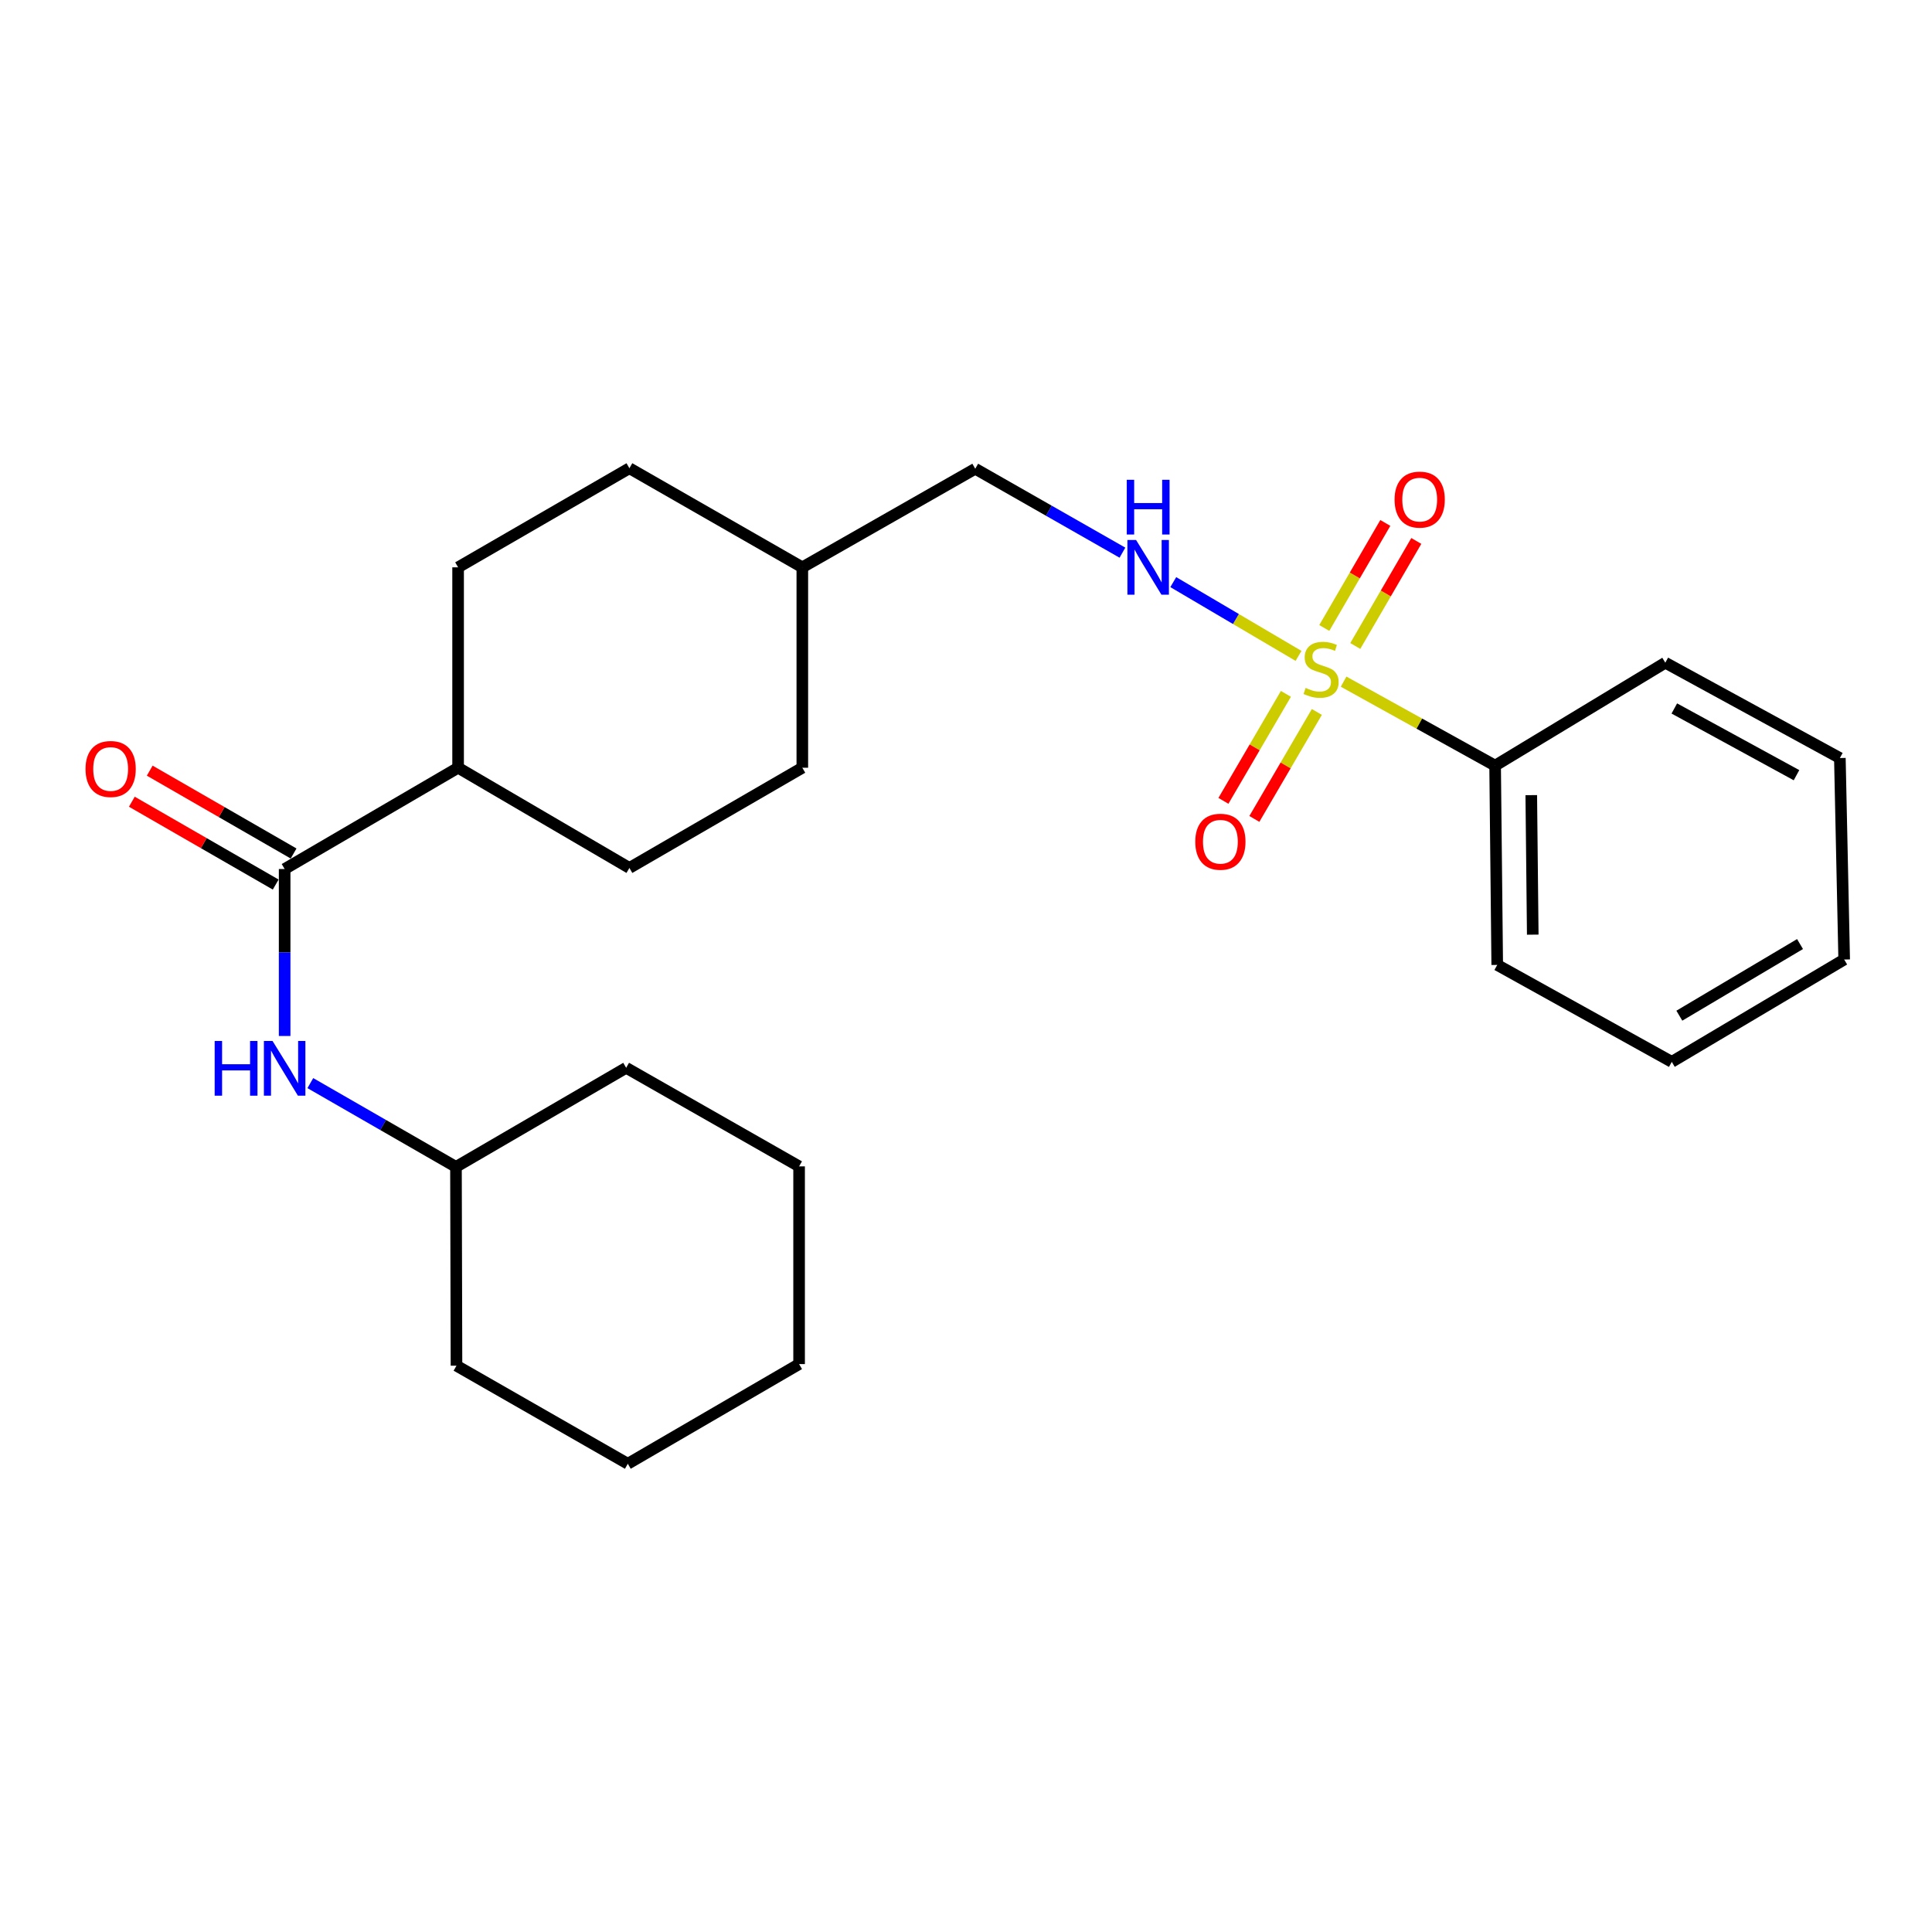<?xml version='1.0' encoding='iso-8859-1'?>
<svg version='1.1' baseProfile='full'
              xmlns='http://www.w3.org/2000/svg'
                      xmlns:rdkit='http://www.rdkit.org/xml'
                      xmlns:xlink='http://www.w3.org/1999/xlink'
                  xml:space='preserve'
width='1000px' height='1000px' viewBox='0 0 1000 1000'>
<!-- END OF HEADER -->
<rect style='opacity:1.0;fill:#FFFFFF;stroke:none' width='1000' height='1000' x='0' y='0'> </rect>
<path class='bond-1' d='M 672.114,339.483 L 639.699,320.394' style='fill:none;fill-rule:evenodd;stroke:#CCCC00;stroke-width:6px;stroke-linecap:butt;stroke-linejoin:miter;stroke-opacity:1' />
<path class='bond-1' d='M 639.699,320.394 L 607.285,301.305' style='fill:none;fill-rule:evenodd;stroke:#0000FF;stroke-width:6px;stroke-linecap:butt;stroke-linejoin:miter;stroke-opacity:1' />
<path class='bond-3' d='M 665.58,359.144 L 649.409,386.831' style='fill:none;fill-rule:evenodd;stroke:#CCCC00;stroke-width:6px;stroke-linecap:butt;stroke-linejoin:miter;stroke-opacity:1' />
<path class='bond-3' d='M 649.409,386.831 L 633.238,414.518' style='fill:none;fill-rule:evenodd;stroke:#FF0000;stroke-width:6px;stroke-linecap:butt;stroke-linejoin:miter;stroke-opacity:1' />
<path class='bond-3' d='M 681.6,368.501 L 665.429,396.188' style='fill:none;fill-rule:evenodd;stroke:#CCCC00;stroke-width:6px;stroke-linecap:butt;stroke-linejoin:miter;stroke-opacity:1' />
<path class='bond-3' d='M 665.429,396.188 L 649.257,423.874' style='fill:none;fill-rule:evenodd;stroke:#FF0000;stroke-width:6px;stroke-linecap:butt;stroke-linejoin:miter;stroke-opacity:1' />
<path class='bond-4' d='M 701.49,334.359 L 717.284,307.177' style='fill:none;fill-rule:evenodd;stroke:#CCCC00;stroke-width:6px;stroke-linecap:butt;stroke-linejoin:miter;stroke-opacity:1' />
<path class='bond-4' d='M 717.284,307.177 L 733.078,279.994' style='fill:none;fill-rule:evenodd;stroke:#FF0000;stroke-width:6px;stroke-linecap:butt;stroke-linejoin:miter;stroke-opacity:1' />
<path class='bond-4' d='M 685.449,325.039 L 701.243,297.856' style='fill:none;fill-rule:evenodd;stroke:#CCCC00;stroke-width:6px;stroke-linecap:butt;stroke-linejoin:miter;stroke-opacity:1' />
<path class='bond-4' d='M 701.243,297.856 L 717.037,270.674' style='fill:none;fill-rule:evenodd;stroke:#FF0000;stroke-width:6px;stroke-linecap:butt;stroke-linejoin:miter;stroke-opacity:1' />
<path class='bond-5' d='M 695.445,352.819 L 734.658,374.551' style='fill:none;fill-rule:evenodd;stroke:#CCCC00;stroke-width:6px;stroke-linecap:butt;stroke-linejoin:miter;stroke-opacity:1' />
<path class='bond-5' d='M 734.658,374.551 L 773.87,396.284' style='fill:none;fill-rule:evenodd;stroke:#000000;stroke-width:6px;stroke-linecap:butt;stroke-linejoin:miter;stroke-opacity:1' />
<path class='bond-0' d='M 147.33,449.807 L 237.111,397.377' style='fill:none;fill-rule:evenodd;stroke:#000000;stroke-width:6px;stroke-linecap:butt;stroke-linejoin:miter;stroke-opacity:1' />
<path class='bond-2' d='M 147.33,449.807 L 147.33,493.017' style='fill:none;fill-rule:evenodd;stroke:#000000;stroke-width:6px;stroke-linecap:butt;stroke-linejoin:miter;stroke-opacity:1' />
<path class='bond-2' d='M 147.33,493.017 L 147.33,536.227' style='fill:none;fill-rule:evenodd;stroke:#0000FF;stroke-width:6px;stroke-linecap:butt;stroke-linejoin:miter;stroke-opacity:1' />
<path class='bond-7' d='M 151.959,441.768 L 114.729,420.328' style='fill:none;fill-rule:evenodd;stroke:#000000;stroke-width:6px;stroke-linecap:butt;stroke-linejoin:miter;stroke-opacity:1' />
<path class='bond-7' d='M 114.729,420.328 L 77.498,398.888' style='fill:none;fill-rule:evenodd;stroke:#FF0000;stroke-width:6px;stroke-linecap:butt;stroke-linejoin:miter;stroke-opacity:1' />
<path class='bond-7' d='M 142.701,457.845 L 105.47,436.405' style='fill:none;fill-rule:evenodd;stroke:#000000;stroke-width:6px;stroke-linecap:butt;stroke-linejoin:miter;stroke-opacity:1' />
<path class='bond-7' d='M 105.47,436.405 L 68.24,414.965' style='fill:none;fill-rule:evenodd;stroke:#FF0000;stroke-width:6px;stroke-linecap:butt;stroke-linejoin:miter;stroke-opacity:1' />
<path class='bond-10' d='M 580.972,286.059 L 542.878,264.341' style='fill:none;fill-rule:evenodd;stroke:#0000FF;stroke-width:6px;stroke-linecap:butt;stroke-linejoin:miter;stroke-opacity:1' />
<path class='bond-10' d='M 542.878,264.341 L 504.785,242.623' style='fill:none;fill-rule:evenodd;stroke:#000000;stroke-width:6px;stroke-linecap:butt;stroke-linejoin:miter;stroke-opacity:1' />
<path class='bond-11' d='M 160.628,560.616 L 198.318,582.3' style='fill:none;fill-rule:evenodd;stroke:#0000FF;stroke-width:6px;stroke-linecap:butt;stroke-linejoin:miter;stroke-opacity:1' />
<path class='bond-11' d='M 198.318,582.3 L 236.008,603.984' style='fill:none;fill-rule:evenodd;stroke:#000000;stroke-width:6px;stroke-linecap:butt;stroke-linejoin:miter;stroke-opacity:1' />
<path class='bond-15' d='M 773.87,396.284 L 774.963,499.443' style='fill:none;fill-rule:evenodd;stroke:#000000;stroke-width:6px;stroke-linecap:butt;stroke-linejoin:miter;stroke-opacity:1' />
<path class='bond-15' d='M 792.585,411.562 L 793.35,483.773' style='fill:none;fill-rule:evenodd;stroke:#000000;stroke-width:6px;stroke-linecap:butt;stroke-linejoin:miter;stroke-opacity:1' />
<path class='bond-16' d='M 773.87,396.284 L 861.961,343.02' style='fill:none;fill-rule:evenodd;stroke:#000000;stroke-width:6px;stroke-linecap:butt;stroke-linejoin:miter;stroke-opacity:1' />
<path class='bond-6' d='M 237.111,397.377 L 237.111,293.651' style='fill:none;fill-rule:evenodd;stroke:#000000;stroke-width:6px;stroke-linecap:butt;stroke-linejoin:miter;stroke-opacity:1' />
<path class='bond-26' d='M 237.111,397.377 L 325.779,449.25' style='fill:none;fill-rule:evenodd;stroke:#000000;stroke-width:6px;stroke-linecap:butt;stroke-linejoin:miter;stroke-opacity:1' />
<path class='bond-8' d='M 237.111,293.651 L 325.779,242.355' style='fill:none;fill-rule:evenodd;stroke:#000000;stroke-width:6px;stroke-linecap:butt;stroke-linejoin:miter;stroke-opacity:1' />
<path class='bond-9' d='M 325.779,449.25 L 415.282,397.377' style='fill:none;fill-rule:evenodd;stroke:#000000;stroke-width:6px;stroke-linecap:butt;stroke-linejoin:miter;stroke-opacity:1' />
<path class='bond-14' d='M 504.785,242.623 L 415.282,293.651' style='fill:none;fill-rule:evenodd;stroke:#000000;stroke-width:6px;stroke-linecap:butt;stroke-linejoin:miter;stroke-opacity:1' />
<path class='bond-17' d='M 236.008,603.984 L 236.276,706.875' style='fill:none;fill-rule:evenodd;stroke:#000000;stroke-width:6px;stroke-linecap:butt;stroke-linejoin:miter;stroke-opacity:1' />
<path class='bond-18' d='M 236.008,603.984 L 324.099,552.698' style='fill:none;fill-rule:evenodd;stroke:#000000;stroke-width:6px;stroke-linecap:butt;stroke-linejoin:miter;stroke-opacity:1' />
<path class='bond-12' d='M 415.282,397.377 L 415.282,293.651' style='fill:none;fill-rule:evenodd;stroke:#000000;stroke-width:6px;stroke-linecap:butt;stroke-linejoin:miter;stroke-opacity:1' />
<path class='bond-13' d='M 325.779,242.355 L 415.282,293.651' style='fill:none;fill-rule:evenodd;stroke:#000000;stroke-width:6px;stroke-linecap:butt;stroke-linejoin:miter;stroke-opacity:1' />
<path class='bond-20' d='M 774.963,499.443 L 865.311,549.616' style='fill:none;fill-rule:evenodd;stroke:#000000;stroke-width:6px;stroke-linecap:butt;stroke-linejoin:miter;stroke-opacity:1' />
<path class='bond-19' d='M 861.961,343.02 L 952.309,392.358' style='fill:none;fill-rule:evenodd;stroke:#000000;stroke-width:6px;stroke-linecap:butt;stroke-linejoin:miter;stroke-opacity:1' />
<path class='bond-19' d='M 866.622,366.703 L 929.865,401.239' style='fill:none;fill-rule:evenodd;stroke:#000000;stroke-width:6px;stroke-linecap:butt;stroke-linejoin:miter;stroke-opacity:1' />
<path class='bond-22' d='M 236.276,706.875 L 324.955,757.645' style='fill:none;fill-rule:evenodd;stroke:#000000;stroke-width:6px;stroke-linecap:butt;stroke-linejoin:miter;stroke-opacity:1' />
<path class='bond-21' d='M 324.099,552.698 L 413.612,603.716' style='fill:none;fill-rule:evenodd;stroke:#000000;stroke-width:6px;stroke-linecap:butt;stroke-linejoin:miter;stroke-opacity:1' />
<path class='bond-23' d='M 952.309,392.358 L 954.545,496.65' style='fill:none;fill-rule:evenodd;stroke:#000000;stroke-width:6px;stroke-linecap:butt;stroke-linejoin:miter;stroke-opacity:1' />
<path class='bond-25' d='M 865.311,549.616 L 954.545,496.65' style='fill:none;fill-rule:evenodd;stroke:#000000;stroke-width:6px;stroke-linecap:butt;stroke-linejoin:miter;stroke-opacity:1' />
<path class='bond-25' d='M 869.227,525.718 L 931.691,488.642' style='fill:none;fill-rule:evenodd;stroke:#000000;stroke-width:6px;stroke-linecap:butt;stroke-linejoin:miter;stroke-opacity:1' />
<path class='bond-24' d='M 413.612,603.716 L 413.612,706.05' style='fill:none;fill-rule:evenodd;stroke:#000000;stroke-width:6px;stroke-linecap:butt;stroke-linejoin:miter;stroke-opacity:1' />
<path class='bond-27' d='M 324.955,757.645 L 413.612,706.05' style='fill:none;fill-rule:evenodd;stroke:#000000;stroke-width:6px;stroke-linecap:butt;stroke-linejoin:miter;stroke-opacity:1' />
<path  class='atom-0' d='M 675.79 356.079
Q 676.11 356.199, 677.43 356.759
Q 678.75 357.319, 680.19 357.679
Q 681.67 357.999, 683.11 357.999
Q 685.79 357.999, 687.35 356.719
Q 688.91 355.399, 688.91 353.119
Q 688.91 351.559, 688.11 350.599
Q 687.35 349.639, 686.15 349.119
Q 684.95 348.599, 682.95 347.999
Q 680.43 347.239, 678.91 346.519
Q 677.43 345.799, 676.35 344.279
Q 675.31 342.759, 675.31 340.199
Q 675.31 336.639, 677.71 334.439
Q 680.15 332.239, 684.95 332.239
Q 688.23 332.239, 691.95 333.799
L 691.03 336.879
Q 687.63 335.479, 685.07 335.479
Q 682.31 335.479, 680.79 336.639
Q 679.27 337.759, 679.31 339.719
Q 679.31 341.239, 680.07 342.159
Q 680.87 343.079, 681.99 343.599
Q 683.15 344.119, 685.07 344.719
Q 687.63 345.519, 689.15 346.319
Q 690.67 347.119, 691.75 348.759
Q 692.87 350.359, 692.87 353.119
Q 692.87 357.039, 690.23 359.159
Q 687.63 361.239, 683.27 361.239
Q 680.75 361.239, 678.83 360.679
Q 676.95 360.159, 674.71 359.239
L 675.79 356.079
' fill='#CCCC00'/>
<path  class='atom-2' d='M 588.027 279.491
L 597.307 294.491
Q 598.227 295.971, 599.707 298.651
Q 601.187 301.331, 601.267 301.491
L 601.267 279.491
L 605.027 279.491
L 605.027 307.811
L 601.147 307.811
L 591.187 291.411
Q 590.027 289.491, 588.787 287.291
Q 587.587 285.091, 587.227 284.411
L 587.227 307.811
L 583.547 307.811
L 583.547 279.491
L 588.027 279.491
' fill='#0000FF'/>
<path  class='atom-2' d='M 583.207 248.339
L 587.047 248.339
L 587.047 260.379
L 601.527 260.379
L 601.527 248.339
L 605.367 248.339
L 605.367 276.659
L 601.527 276.659
L 601.527 263.579
L 587.047 263.579
L 587.047 276.659
L 583.207 276.659
L 583.207 248.339
' fill='#0000FF'/>
<path  class='atom-3' d='M 111.11 538.806
L 114.95 538.806
L 114.95 550.846
L 129.43 550.846
L 129.43 538.806
L 133.27 538.806
L 133.27 567.126
L 129.43 567.126
L 129.43 554.046
L 114.95 554.046
L 114.95 567.126
L 111.11 567.126
L 111.11 538.806
' fill='#0000FF'/>
<path  class='atom-3' d='M 141.07 538.806
L 150.35 553.806
Q 151.27 555.286, 152.75 557.966
Q 154.23 560.646, 154.31 560.806
L 154.31 538.806
L 158.07 538.806
L 158.07 567.126
L 154.19 567.126
L 144.23 550.726
Q 143.07 548.806, 141.83 546.606
Q 140.63 544.406, 140.27 543.726
L 140.27 567.126
L 136.59 567.126
L 136.59 538.806
L 141.07 538.806
' fill='#0000FF'/>
<path  class='atom-4' d='M 618.67 435.674
Q 618.67 428.874, 622.03 425.074
Q 625.39 421.274, 631.67 421.274
Q 637.95 421.274, 641.31 425.074
Q 644.67 428.874, 644.67 435.674
Q 644.67 442.554, 641.27 446.474
Q 637.87 450.354, 631.67 450.354
Q 625.43 450.354, 622.03 446.474
Q 618.67 442.594, 618.67 435.674
M 631.67 447.154
Q 635.99 447.154, 638.31 444.274
Q 640.67 441.354, 640.67 435.674
Q 640.67 430.114, 638.31 427.314
Q 635.99 424.474, 631.67 424.474
Q 627.35 424.474, 624.99 427.274
Q 622.67 430.074, 622.67 435.674
Q 622.67 441.394, 624.99 444.274
Q 627.35 447.154, 631.67 447.154
' fill='#FF0000'/>
<path  class='atom-5' d='M 721.829 258.596
Q 721.829 251.796, 725.189 247.996
Q 728.549 244.196, 734.829 244.196
Q 741.109 244.196, 744.469 247.996
Q 747.829 251.796, 747.829 258.596
Q 747.829 265.476, 744.429 269.396
Q 741.029 273.276, 734.829 273.276
Q 728.589 273.276, 725.189 269.396
Q 721.829 265.516, 721.829 258.596
M 734.829 270.076
Q 739.149 270.076, 741.469 267.196
Q 743.829 264.276, 743.829 258.596
Q 743.829 253.036, 741.469 250.236
Q 739.149 247.396, 734.829 247.396
Q 730.509 247.396, 728.149 250.196
Q 725.829 252.996, 725.829 258.596
Q 725.829 264.316, 728.149 267.196
Q 730.509 270.076, 734.829 270.076
' fill='#FF0000'/>
<path  class='atom-8' d='M 44.271 398.024
Q 44.271 391.224, 47.631 387.424
Q 50.991 383.624, 57.271 383.624
Q 63.551 383.624, 66.911 387.424
Q 70.271 391.224, 70.271 398.024
Q 70.271 404.904, 66.871 408.824
Q 63.471 412.704, 57.271 412.704
Q 51.031 412.704, 47.631 408.824
Q 44.271 404.944, 44.271 398.024
M 57.271 409.504
Q 61.591 409.504, 63.911 406.624
Q 66.271 403.704, 66.271 398.024
Q 66.271 392.464, 63.911 389.664
Q 61.591 386.824, 57.271 386.824
Q 52.951 386.824, 50.591 389.624
Q 48.271 392.424, 48.271 398.024
Q 48.271 403.744, 50.591 406.624
Q 52.951 409.504, 57.271 409.504
' fill='#FF0000'/>
</svg>
